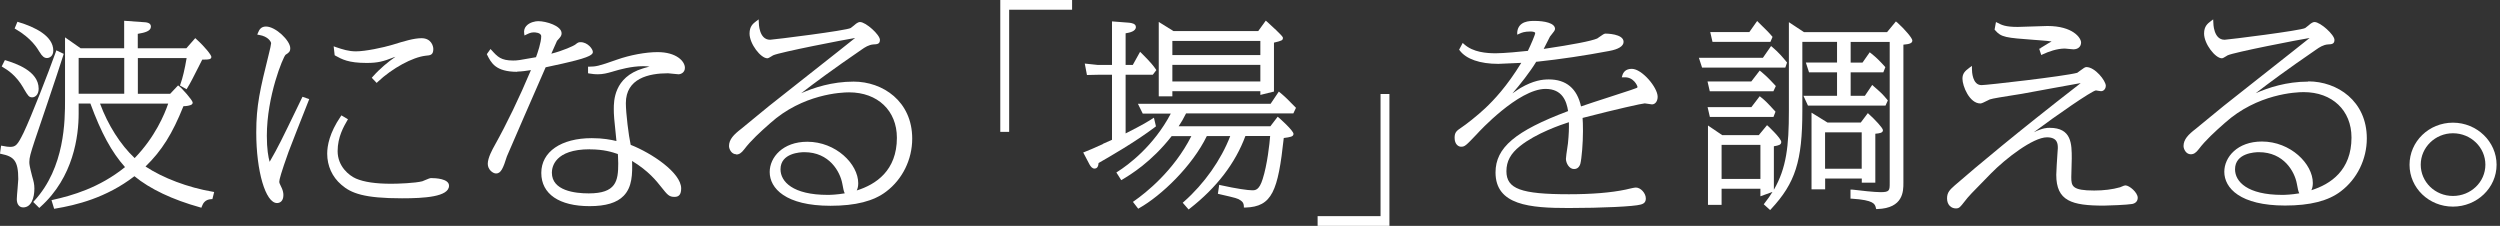<svg width="476" height="43" viewBox="0 0 476 43" fill="none" xmlns="http://www.w3.org/2000/svg">
<rect x="0" y="0" width="476" height="43" fill="#333333" stroke="none"/>
<path d="M27.713 31.698C30.823 28.662 32.808 25.492 34.926 20.219C35.371 20.219 36.23 20.13 36.541 19.863C36.645 19.774 36.689 19.656 36.689 19.538C36.689 19.093 34.645 16.812 34.112 16.412L33.904 16.264L32.394 17.864H26.247V11.05H35.534C35.178 13.168 34.778 14.857 34.349 16.042L34.26 16.279L35.519 16.99L35.667 16.753C36.26 15.805 36.882 14.561 37.681 12.976C37.933 12.472 38.215 11.924 38.511 11.346H38.822C39.696 11.346 40.244 11.317 40.244 10.828C40.244 10.502 39.103 9.006 37.4 7.466L37.178 7.258L35.489 9.184H26.232V6.444C27.58 6.221 28.735 5.925 28.735 5.066C28.735 4.281 27.831 4.237 27.165 4.207L23.64 3.955V9.184H15.345L12.382 7.11V19.019C12.382 22.87 12.382 31.891 6.517 38.245L6.324 38.453L7.48 39.593L7.687 39.401C14.027 33.728 14.975 25.833 14.975 21.626V19.715H17.211C19.27 25.314 21.255 28.958 23.802 31.817C18.915 35.772 13.656 37.253 10.116 38.038L9.805 38.112L10.309 39.756L10.56 39.712C14.441 39.06 20.188 37.712 25.595 33.55C28.542 35.979 32.853 38.023 38.081 39.475L38.348 39.549L38.437 39.297C38.659 38.69 39.074 37.979 40.214 37.919H40.437L40.777 36.557L40.466 36.498C35.785 35.698 31.046 33.905 27.698 31.698H27.713ZM32.023 19.73C31.327 21.774 29.52 26.099 25.639 30.099C22.943 27.566 20.559 23.818 19.048 19.73H32.023ZM23.654 11.035V17.849H14.975V11.035H23.654Z" fill="white"/>
<path d="M3.481 34.098C3.481 34.335 3.407 35.12 3.348 35.876C3.273 36.72 3.199 37.594 3.199 37.92C3.199 38.883 3.659 39.49 4.414 39.49C5.984 39.49 6.547 37.638 6.547 35.905C6.547 35.061 6.399 34.513 6.117 33.55C5.629 31.654 5.584 31.269 5.584 30.854C5.584 30.01 5.806 29.24 6.606 26.796C6.651 26.663 11.183 13.346 12.057 10.502L12.131 10.251L10.724 9.584L10.62 9.895C9.213 13.85 5.954 22.204 4.518 25.211C3.348 27.61 3.007 27.966 1.911 27.966C1.511 27.966 1.185 27.907 0.652 27.803L0.207 27.729L0 29.255L0.267 29.314C2.637 29.803 3.481 30.588 3.481 34.113V34.098Z" fill="white"/>
<path d="M7.554 9.925C8.013 10.71 8.428 11.051 8.931 11.051C9.435 11.051 10.146 10.681 10.146 9.629C10.146 6.815 6.576 5.126 3.569 4.223L3.317 4.148L2.784 5.422L3.006 5.556C5.954 7.274 7.08 9.14 7.554 9.94V9.925Z" fill="white"/>
<path d="M4.443 16.74L4.576 16.962C5.346 18.251 5.509 18.533 6.146 18.533C6.635 18.533 7.361 18.088 7.361 16.888C7.361 13.467 2.858 12.045 1.169 11.512L0.932 11.438L0.325 12.652L0.562 12.8C1.421 13.319 3.021 14.281 4.458 16.74H4.443Z" fill="white"/>
<path d="M48.791 25.225C48.791 32.631 50.569 38.66 52.746 38.66C53.338 38.66 53.96 38.26 53.96 37.134C53.96 36.734 53.857 36.29 53.679 35.875C53.22 34.942 53.175 34.809 53.175 34.586C53.175 34.231 53.486 32.972 54.953 28.884C55.397 27.654 57.575 22.189 58.493 19.848L58.878 18.871L57.589 18.426L56.553 20.574C53.649 26.573 52.983 27.965 51.339 30.809C51.087 29.906 50.806 28.395 50.806 25.862C50.806 18.278 53.901 10.857 54.375 10.428C54.968 10.043 55.264 9.865 55.264 9.169C55.264 7.747 52.494 5.051 50.642 5.051C49.709 5.051 49.369 5.628 49.117 6.251L48.984 6.591L49.339 6.651C51.072 6.932 51.62 7.969 51.62 8.235C51.62 8.413 51.398 9.494 51.22 10.146C49.502 17.064 48.791 20.085 48.791 25.225Z" fill="white"/>
<path d="M64.995 35.179C66.861 36.809 69.335 37.757 76.548 37.757C80.71 37.757 85.495 37.49 85.495 35.357C85.495 34.009 82.888 33.906 82.073 33.906C81.88 33.906 81.569 34.024 80.873 34.32C80.666 34.409 80.488 34.483 80.414 34.513C79.066 34.868 75.793 34.987 74.504 34.987C71.512 34.987 69.305 34.661 67.764 33.994C66.476 33.431 64.284 31.698 64.284 28.766C64.284 26.085 65.469 24.055 66.106 22.959L66.254 22.707L65.009 21.967L64.847 22.204C62.743 25.285 62.299 27.744 62.299 29.254C62.299 31.58 63.247 33.683 64.98 35.164L64.995 35.179Z" fill="white"/>
<path d="M63.839 10.591C65.128 11.302 66.343 11.984 69.809 11.984C71.927 11.984 72.978 11.702 75.052 10.888C75.097 10.888 75.171 10.843 75.289 10.814C73.897 11.776 72.356 13.035 70.964 14.605L70.786 14.813L71.719 15.79L71.927 15.583C74.697 12.976 78.548 10.888 81.066 10.606C81.925 10.532 82.503 10.488 82.503 9.332C82.503 8.755 82.103 7.273 80.251 7.273C78.829 7.273 76.993 7.821 74.756 8.518C72.993 9.051 69.601 9.777 67.779 9.777C66.387 9.777 65.276 9.421 63.973 8.977L63.528 8.814L63.721 10.517L63.854 10.591H63.839Z" fill="white"/>
<path d="M111.965 12.692V13.951L112.216 13.995C112.942 14.114 113.327 14.143 113.801 14.143C114.823 14.143 115.608 13.936 116.63 13.64L116.823 13.581C117.919 13.255 120.185 12.603 122.452 12.603C122.926 12.603 123.34 12.633 123.666 12.677C123.355 12.766 123.044 12.855 122.748 12.929L122.407 13.032C116.867 14.706 116.867 19.268 116.867 20.764C116.867 21.831 116.912 22.572 117.371 26.852C116.29 26.6 114.838 26.304 112.676 26.304C106.84 26.304 103.062 28.896 103.062 32.925C103.062 36.954 106.499 39.25 112.261 39.25C115.342 39.25 117.46 38.613 118.749 37.28C120.378 35.606 120.422 33.118 120.348 30.644C123.503 32.555 125.029 34.51 125.873 35.577C127.103 37.117 127.384 37.487 128.436 37.487C129.31 37.487 129.695 36.984 129.695 35.843C129.65 32.881 124.14 29.178 120.082 27.578C119.696 25.86 119.163 21.52 119.163 19.639C119.163 14.928 123.518 13.951 127.191 13.951C127.31 13.951 127.725 13.995 128.095 14.04C128.554 14.099 128.998 14.143 129.191 14.143C129.591 14.143 130.406 13.847 130.406 12.914C130.406 11.67 128.791 9.922 125.207 9.922C122.955 9.922 119.978 10.47 117.46 11.359C113.846 12.647 113.446 12.662 112.261 12.692H111.979H111.965ZM112.305 28.437C114.957 28.437 116.556 28.956 117.638 29.326L117.667 29.726C117.697 30.215 117.712 30.6 117.712 31.133C117.712 34.466 117.312 36.821 112.098 36.821C109.476 36.821 105.077 36.317 105.077 32.881C105.077 31.829 105.595 28.422 112.305 28.422V28.437Z" fill="white"/>
<path d="M98.5 13.628C99.285 13.628 100.366 13.465 101.092 13.346C98.84 18.679 96.53 23.478 94.175 27.699C93.79 28.395 92.871 30.025 92.871 31.195C92.871 32.291 93.834 33.032 94.456 33.032C95.374 33.032 95.804 32.039 96.515 29.773C96.678 29.343 102.751 15.405 103.891 12.813C104.202 12.739 104.765 12.62 105.387 12.487C106.483 12.25 107.742 11.983 108.157 11.865C112.512 10.858 112.882 10.325 112.882 9.895C112.882 9.332 111.89 8.029 110.542 8.029C110.157 8.029 110.009 8.103 109.594 8.443C109.298 8.71 107.209 9.658 104.973 10.221C105.313 9.436 105.935 8.029 106.054 7.777C106.765 6.992 106.928 6.799 106.928 6.34C106.928 4.918 103.995 4.029 102.469 4.029C101.966 4.029 100.84 4.222 100.203 4.948C99.862 5.333 99.729 5.807 99.803 6.355L99.862 6.755L100.233 6.577C100.662 6.37 101.077 6.162 101.64 6.162C101.788 6.162 103.047 6.177 103.047 6.918C103.047 8.073 102.336 10.147 102.055 10.887L101.832 10.932C98.885 11.465 98.514 11.524 97.7 11.524C95.389 11.524 94.723 10.799 93.641 9.599L93.389 9.332L92.693 10.31L92.767 10.473C93.523 11.969 94.367 13.672 98.485 13.672L98.5 13.628Z" fill="white"/>
<path d="M140.166 29.418C140.729 29.418 141.144 29.152 141.692 28.441C142.966 26.752 144.758 25.123 146.639 23.464C152.846 17.88 160.237 17.583 161.659 17.583C167.11 17.583 170.768 21.064 170.768 26.234C170.768 32.47 166.784 35.121 163.125 36.262C163.303 35.906 163.407 35.447 163.407 34.884C163.407 31.24 159.17 26.989 153.705 26.989C149.054 26.989 146.55 29.951 146.55 32.751C146.55 35.862 149.587 39.18 158.119 39.18C162.903 39.18 166.369 38.291 168.739 36.469C171.835 34.129 173.686 30.366 173.686 26.397C173.686 19.272 168.072 15.539 162.533 15.539C158.415 15.539 154.934 16.695 152.549 17.746C155.023 15.835 158.548 13.214 163.999 9.481C164.68 8.992 165.436 8.518 166.295 8.459C166.991 8.429 167.539 8.4 167.539 7.6C167.539 6.607 164.843 4.193 163.747 4.193C163.54 4.193 163.333 4.297 163.214 4.371C163.11 4.415 162.933 4.549 162.562 4.874C162.37 5.037 162.074 5.274 161.97 5.334C161.17 5.822 147.484 7.526 146.624 7.57C144.492 7.57 144.477 4.415 144.477 4.267L144.447 3.689L143.973 4.045C143.41 4.474 142.714 4.993 142.714 6.385C142.714 8.37 144.862 11.096 146.091 11.096C146.269 11.096 146.491 10.977 146.936 10.696C147.054 10.622 147.158 10.562 147.202 10.533C148.476 9.94 160.829 7.541 162.814 7.23C162.533 7.481 157.304 11.599 153.112 14.902C149.705 17.583 146.758 19.909 146.491 20.131C146.091 20.457 145.084 21.286 144.032 22.145C142.699 23.242 141.307 24.397 141.129 24.53C139.692 25.626 138.804 26.559 138.804 27.804C138.804 28.367 139.263 29.374 140.181 29.374L140.166 29.418ZM148.609 32.233C148.609 29.137 152.386 28.974 153.142 28.974C157.941 28.974 159.955 32.721 160.37 34.943C160.548 35.936 160.666 36.499 160.844 36.81C159.378 37.061 158.163 37.106 157.585 37.106C150.964 37.106 148.609 34.588 148.609 32.233Z" fill="white"/>
<path d="M190.454 25.107H192.143V1.852H204.126V0H190.454V25.107Z" fill="white"/>
<path d="M243.481 17.448L241.926 19.758H216.657L217.575 21.625H222.922C219.634 27.861 214.776 31.43 212.806 32.675L212.554 32.837L213.487 34.304L213.739 34.156C215.235 33.252 219.219 30.867 223.085 25.92H226.833C223.47 32.556 218.123 36.748 215.96 38.259L215.709 38.437L216.716 39.74L216.938 39.607C221.1 37.252 226.981 31.667 229.78 25.905H234.239C232.491 30.453 229.291 34.985 225.411 38.407L225.188 38.599L226.314 39.888L226.536 39.71C231.661 35.711 235.216 31.06 237.127 25.891H241.837C241.734 27.298 241.289 31.371 240.415 34.082C239.749 36.23 239.008 36.23 238.416 36.23C237.616 36.23 235.453 35.933 232.446 35.267L232.135 35.193L231.884 36.896L232.254 36.985C235.35 37.696 235.675 37.77 236.209 38.155C236.653 38.466 236.786 38.703 236.831 39.236V39.518H237.142C242.222 39.355 243.333 36.378 244.429 26.276C245.659 26.113 246.281 26.024 246.281 25.491C246.281 24.854 243.541 22.439 243.511 22.424L243.274 22.217L241.882 24.039H224.418C224.981 23.195 225.277 22.676 225.825 21.595H246.251L246.755 20.529L246.607 20.38C245.2 18.929 244.681 18.425 243.718 17.625L243.467 17.418L243.481 17.448Z" fill="white"/>
<path d="M223.218 17.36H239.971V18.072L242.563 17.434V8.118C244.029 7.762 244.266 7.688 244.266 7.214C244.266 7.081 244.266 6.859 241.259 4.148L241.007 3.926L239.571 5.911H223.425L220.626 4.178V18.338H223.218V17.36ZM239.971 12.354V15.509H223.218V12.354H239.971ZM223.218 10.488V7.792H239.971V10.488H223.218Z" fill="white"/>
<path d="M210.006 27.418C208.673 28.026 207.281 28.648 206.555 28.914L206.244 29.033L207.444 31.314C207.666 31.699 207.948 32.099 208.407 32.099C208.733 32.099 209.118 31.906 209.162 31.047L209.458 30.869C211.265 29.833 216.05 27.107 219.945 24.174L220.093 24.056L219.708 22.412L219.353 22.634C218.434 23.212 217.635 23.73 214.317 25.404V14.235H219.486L220.168 13.347L220.049 13.169C219.694 12.636 219.16 11.925 217.353 10.132L217.072 9.866L215.679 12.369H214.317V6.34C215.072 6.222 216.272 5.97 216.272 5.141C216.272 4.489 215.413 4.37 214.998 4.326L211.725 4.074V12.369H209.058L206.54 12.102L206.955 14.28L209.029 14.235H211.725V26.618C211.191 26.855 210.599 27.122 209.992 27.389L210.006 27.418Z" fill="white"/>
<path d="M264.545 17.893H262.856V41.148H250.873V42.999H264.545V17.893Z" fill="white"/>
<path d="M310.684 13.107C309.529 13.107 309.07 13.773 308.907 14.321L308.788 14.721H309.218C311.04 14.618 311.751 16.306 311.78 16.543C311.78 16.706 311.78 16.721 310.536 17.136L310.358 17.195C309.781 17.402 308.196 17.921 306.507 18.454C304.433 19.12 302.123 19.876 301.027 20.261C300.271 16.854 298.212 15.121 294.894 15.121C293.68 15.121 291.976 15.314 289.473 16.765C289.236 16.899 288.644 17.313 287.962 17.787C289.414 16.114 291.31 13.714 292.495 11.759H292.584C297.161 11.27 301.797 10.574 306.344 9.715C308.166 9.389 309.129 8.782 309.129 7.967C309.129 6.412 305.811 6.397 305.678 6.397C305.456 6.397 305.144 6.589 304.552 7.019C304.374 7.137 304.167 7.3 304.108 7.33C302.952 7.819 299.516 8.485 293.917 9.315C294.139 8.9 294.376 8.441 294.598 7.982C294.791 7.597 294.969 7.241 295.117 6.96C295.161 6.886 295.265 6.767 295.398 6.604C295.813 6.101 296.079 5.76 296.079 5.508C296.079 4.382 294.05 3.982 292.169 3.982C291.251 3.982 289.103 3.982 288.881 6.115V6.604L289.34 6.397C289.74 6.219 290.243 5.997 291.428 5.997C291.858 5.997 292.302 6.101 292.302 6.293C292.302 6.604 291.488 8.485 290.91 9.685C289.814 9.818 286.289 10.144 284.822 10.144C283.045 10.144 280.497 9.967 278.779 8.426L278.498 8.174L277.816 9.463L277.935 9.611C279.164 11.255 281.786 12.159 285.281 12.159C285.533 12.159 288.362 12.025 289.651 11.966C286.896 16.469 284.437 19.047 282.793 20.602C281.253 22.053 279.046 23.772 278.261 24.275C277.283 24.927 276.957 25.223 276.957 26.245C276.957 27.475 277.683 27.934 278.172 27.934C278.912 27.934 279.075 27.756 281.208 25.519L281.386 25.327C281.46 25.238 289.088 16.928 294.272 16.928C297.472 16.928 298.272 19.269 298.568 21.15C288.496 24.942 284.748 28.111 284.748 32.837C284.748 39.087 291.325 39.606 298.642 39.606C305.026 39.606 311.173 39.31 312.358 38.954C313.084 38.776 313.365 38.421 313.365 37.769C313.365 36.791 312.388 35.71 311.484 35.71C311.188 35.71 310.64 35.843 310.107 35.962C309.899 36.007 309.707 36.051 309.544 36.095C306.744 36.688 303.1 36.984 298.716 36.984C289.607 36.984 286.822 35.962 286.822 32.6C286.822 30.704 287.622 29.237 289.414 27.815C292.48 25.357 297.279 23.727 298.716 23.268C298.746 24.438 298.716 25.534 298.538 27.297C298.538 27.43 298.479 27.741 298.42 28.126C298.301 28.911 298.153 29.904 298.153 30.244C298.153 31.044 298.76 32.185 299.694 32.185C300.094 32.185 300.627 32.022 300.893 31.207C301.16 30.156 301.397 27.238 301.397 24.956C301.397 23.727 301.367 23.031 301.323 22.453C307.84 20.765 312.743 19.683 313.158 19.683C313.232 19.683 313.558 19.728 313.795 19.772C314.18 19.831 314.417 19.876 314.535 19.876C315.157 19.876 315.617 19.269 315.617 18.424C315.617 16.647 312.625 13.107 310.699 13.107H310.684Z" fill="white"/>
<path d="M357.061 34.765V25.463C357.89 25.389 358.513 25.3 358.513 24.782C358.513 24.382 356.957 22.723 355.876 21.76L355.639 21.538L354.291 23.33H347.952L344.915 21.449V36.054H347.507V33.995H354.484V34.78H357.076L357.061 34.765ZM354.469 25.197V32.129H347.492V25.197H354.469Z" fill="white"/>
<path d="M337.672 22.26L338.057 21.268L337.938 21.135C336.428 19.476 336.013 19.09 335.287 18.513L335.05 18.32L333.465 20.394H325.126L325.556 22.26H337.672Z" fill="white"/>
<path d="M361.207 4.282L360.985 4.074L359.297 6.118H343.477L340.604 4.222V21.123C340.604 27.803 340.145 31.995 337.745 36.128V27.848C338.634 27.7 339.152 27.581 339.152 27.033C339.152 26.337 336.708 24.071 336.679 24.041L336.442 23.834L334.872 25.73H327.91L325.199 23.893V39.002H327.791V35.935H335.183V37.372L337.478 36.543C337.049 37.254 336.545 37.965 335.982 38.676L335.819 38.898L337.034 39.994L337.227 39.786C341.833 34.839 343.166 30.662 343.166 21.138V7.97H349.772V11.91H343.833L344.44 13.776H349.772V18.235H343.374L344.233 20.101H359L359.445 19.123L359.326 18.975C358.408 17.879 358.275 17.761 356.719 16.398L356.468 16.176L355.075 18.235H352.365V13.776H358.586L358.971 12.784L358.852 12.65C357.875 11.584 357.356 11.036 356.245 10.147L355.994 9.955L354.616 11.925H352.365V7.985H359.8V34.824C359.8 36.246 359.8 36.587 358.067 36.587C356.867 36.587 354.112 36.276 353.076 36.143C352.809 36.113 352.646 36.098 352.631 36.098H352.335V37.831H352.616C356.793 38.098 356.986 38.839 357.164 39.564L357.223 39.801H357.46C362.407 39.638 362.407 36.38 362.407 34.824V8.503C363.577 8.399 364.111 8.236 364.111 7.703C364.111 7.274 362.703 5.6 361.222 4.267L361.207 4.282ZM335.183 27.581V34.069H327.791V27.581H335.183Z" fill="white"/>
<path d="M337.093 7.968L337.493 7.02L337.375 6.886C336.856 6.264 336.575 5.968 334.812 4.25L334.561 3.998L333.079 6.101H325.629L326.058 7.968H337.093Z" fill="white"/>
<path d="M335.287 13.628L335.05 13.435L333.451 15.509H325.111L325.541 17.376H337.657L338.116 16.383L337.983 16.235C336.517 14.65 335.998 14.221 335.302 13.628H335.287Z" fill="white"/>
<path d="M340.264 11.923L340.16 11.789C339.449 10.915 338.575 9.908 337.464 8.975L337.212 8.768L335.657 11.004H323.467L324.074 12.871H339.923L340.249 11.923H340.264Z" fill="white"/>
<path d="M404.682 35.298C404.534 35.298 404.312 35.373 403.882 35.565C403.793 35.609 403.704 35.639 403.675 35.654C402.208 36.069 400.549 36.276 398.727 36.276C394.55 36.276 394.373 35.447 394.373 33.728C394.373 33.477 394.388 32.751 394.417 32.01C394.432 31.24 394.462 30.455 394.462 30.173C394.462 27.433 394.462 24.337 390.255 24.337C389.766 24.337 388.996 24.337 387.233 25.182C391.425 22.041 398.283 17.287 399.068 17.213C399.127 17.213 399.32 17.257 399.498 17.287C399.735 17.331 399.957 17.361 400.031 17.361C400.653 17.361 400.949 16.753 400.949 16.354C400.949 15.361 398.89 12.769 397.246 12.769C396.994 12.769 396.698 12.976 396.046 13.465C395.839 13.628 395.558 13.835 395.498 13.865C392.98 14.532 378.302 16.206 377.28 16.206C375.547 16.206 375.458 13.643 375.458 13.139V12.547L374.984 12.888C374.08 13.554 373.651 14.028 373.651 14.991C373.651 16.383 374.984 19.701 377.072 19.701C377.294 19.701 377.694 19.509 378.524 19.094C378.672 19.02 378.805 18.961 378.85 18.931C379.309 18.753 381.694 18.383 383.278 18.131C384.019 18.013 384.641 17.909 384.952 17.864C387.544 17.39 389.351 17.05 390.759 16.798C393.04 16.368 394.269 16.146 396.165 15.82C396.061 15.894 395.943 15.998 395.78 16.131C384.093 25.197 376.539 31.521 372.273 35.224L372.169 35.313C371.266 36.128 370.718 36.617 370.718 37.772C370.718 39.076 371.577 39.683 372.392 39.683C373.028 39.683 373.191 39.475 374.08 38.335C374.821 37.372 375.191 36.972 379.131 32.973C381.842 30.218 387.085 26.145 389.737 26.145C391.81 26.145 391.81 27.463 391.81 28.233C391.81 28.277 391.781 28.603 391.751 29.062C391.662 30.336 391.514 32.706 391.514 33.284C391.514 38.276 394.447 39.15 400.579 39.15C401.408 39.15 405.082 39.002 405.956 38.839C406.637 38.705 407.022 38.276 407.022 37.654C407.022 36.646 405.423 35.298 404.682 35.298Z" fill="white"/>
<path d="M387.439 7.6L388.224 7.659C389.543 7.763 390.224 7.822 390.624 7.896C390.313 8.059 389.705 8.4 388.491 9.17L388.624 9.437L388.461 9.185L388.269 9.304L388.654 10.474L388.95 10.34C390.031 9.837 391.631 9.244 393.157 9.244C393.275 9.244 393.601 9.289 393.927 9.318C394.282 9.363 394.638 9.392 394.771 9.392C395.66 9.392 396.238 8.874 396.238 8.089C396.238 7.245 394.712 4.949 389.824 4.949C389.557 4.949 388.565 4.993 387.469 5.023C386.151 5.067 384.655 5.127 384.166 5.127C381.84 5.127 381.129 4.756 380.389 4.371L380.033 4.193L379.767 5.63L379.855 5.734C381.04 7.126 381.885 7.185 387.424 7.6H387.439Z" fill="white"/>
<path d="M439.474 15.539C435.356 15.539 431.875 16.695 429.491 17.746C431.964 15.835 435.49 13.214 440.941 9.481C441.622 8.992 442.377 8.518 443.236 8.459C443.933 8.429 444.481 8.4 444.481 7.6C444.481 6.607 441.785 4.193 440.689 4.193C440.481 4.193 440.274 4.297 440.155 4.371C440.052 4.415 439.874 4.549 439.504 4.874C439.311 5.037 439.015 5.274 438.911 5.334C438.111 5.822 424.425 7.526 423.566 7.57C421.433 7.57 421.418 4.415 421.418 4.267L421.389 3.689L420.915 4.045C420.352 4.474 419.656 4.993 419.656 6.385C419.656 8.37 421.803 11.096 423.033 11.096C423.21 11.096 423.433 10.977 423.877 10.696C423.995 10.622 424.099 10.562 424.144 10.533C425.417 9.94 437.771 7.541 439.756 7.23C439.474 7.481 434.245 11.599 430.054 14.902C426.647 17.583 423.699 19.909 423.433 20.131C423.033 20.457 422.025 21.286 420.974 22.145C419.641 23.242 418.248 24.397 418.071 24.53C416.634 25.626 415.745 26.559 415.745 27.804C415.745 28.367 416.204 29.374 417.123 29.374C417.685 29.374 418.1 29.107 418.648 28.396C419.922 26.708 421.714 25.078 423.596 23.419C429.802 17.835 437.193 17.539 438.615 17.539C444.066 17.539 447.724 21.02 447.724 26.189C447.724 32.425 443.74 35.077 440.081 36.217C440.259 35.862 440.363 35.402 440.363 34.84C440.363 31.196 436.127 26.945 430.661 26.945C426.01 26.945 423.507 29.907 423.507 32.707C423.507 35.817 426.543 39.135 435.075 39.135C439.859 39.135 443.325 38.246 445.695 36.425C448.791 34.084 450.642 30.322 450.642 26.352C450.642 19.227 445.029 15.495 439.489 15.495L439.474 15.539ZM425.551 32.233C425.551 29.137 429.328 28.974 430.083 28.974C434.882 28.974 436.897 32.721 437.312 34.943C437.489 35.936 437.608 36.499 437.786 36.81C436.319 37.061 435.105 37.106 434.527 37.106C427.906 37.106 425.551 34.588 425.551 32.233Z" fill="white"/>
<path d="M467.041 39.34C471.617 39.34 475.35 35.77 475.35 31.371C475.35 26.972 471.617 23.357 467.041 23.357C462.464 23.357 458.775 26.942 458.775 31.371C458.775 35.8 462.478 39.34 467.041 39.34ZM467.041 25.372C470.447 25.372 473.217 28.053 473.217 31.356C473.217 34.659 470.447 37.31 467.041 37.31C463.634 37.31 460.908 34.644 460.908 31.356C460.908 28.068 463.663 25.372 467.041 25.372Z" fill="white"/>
</svg>
